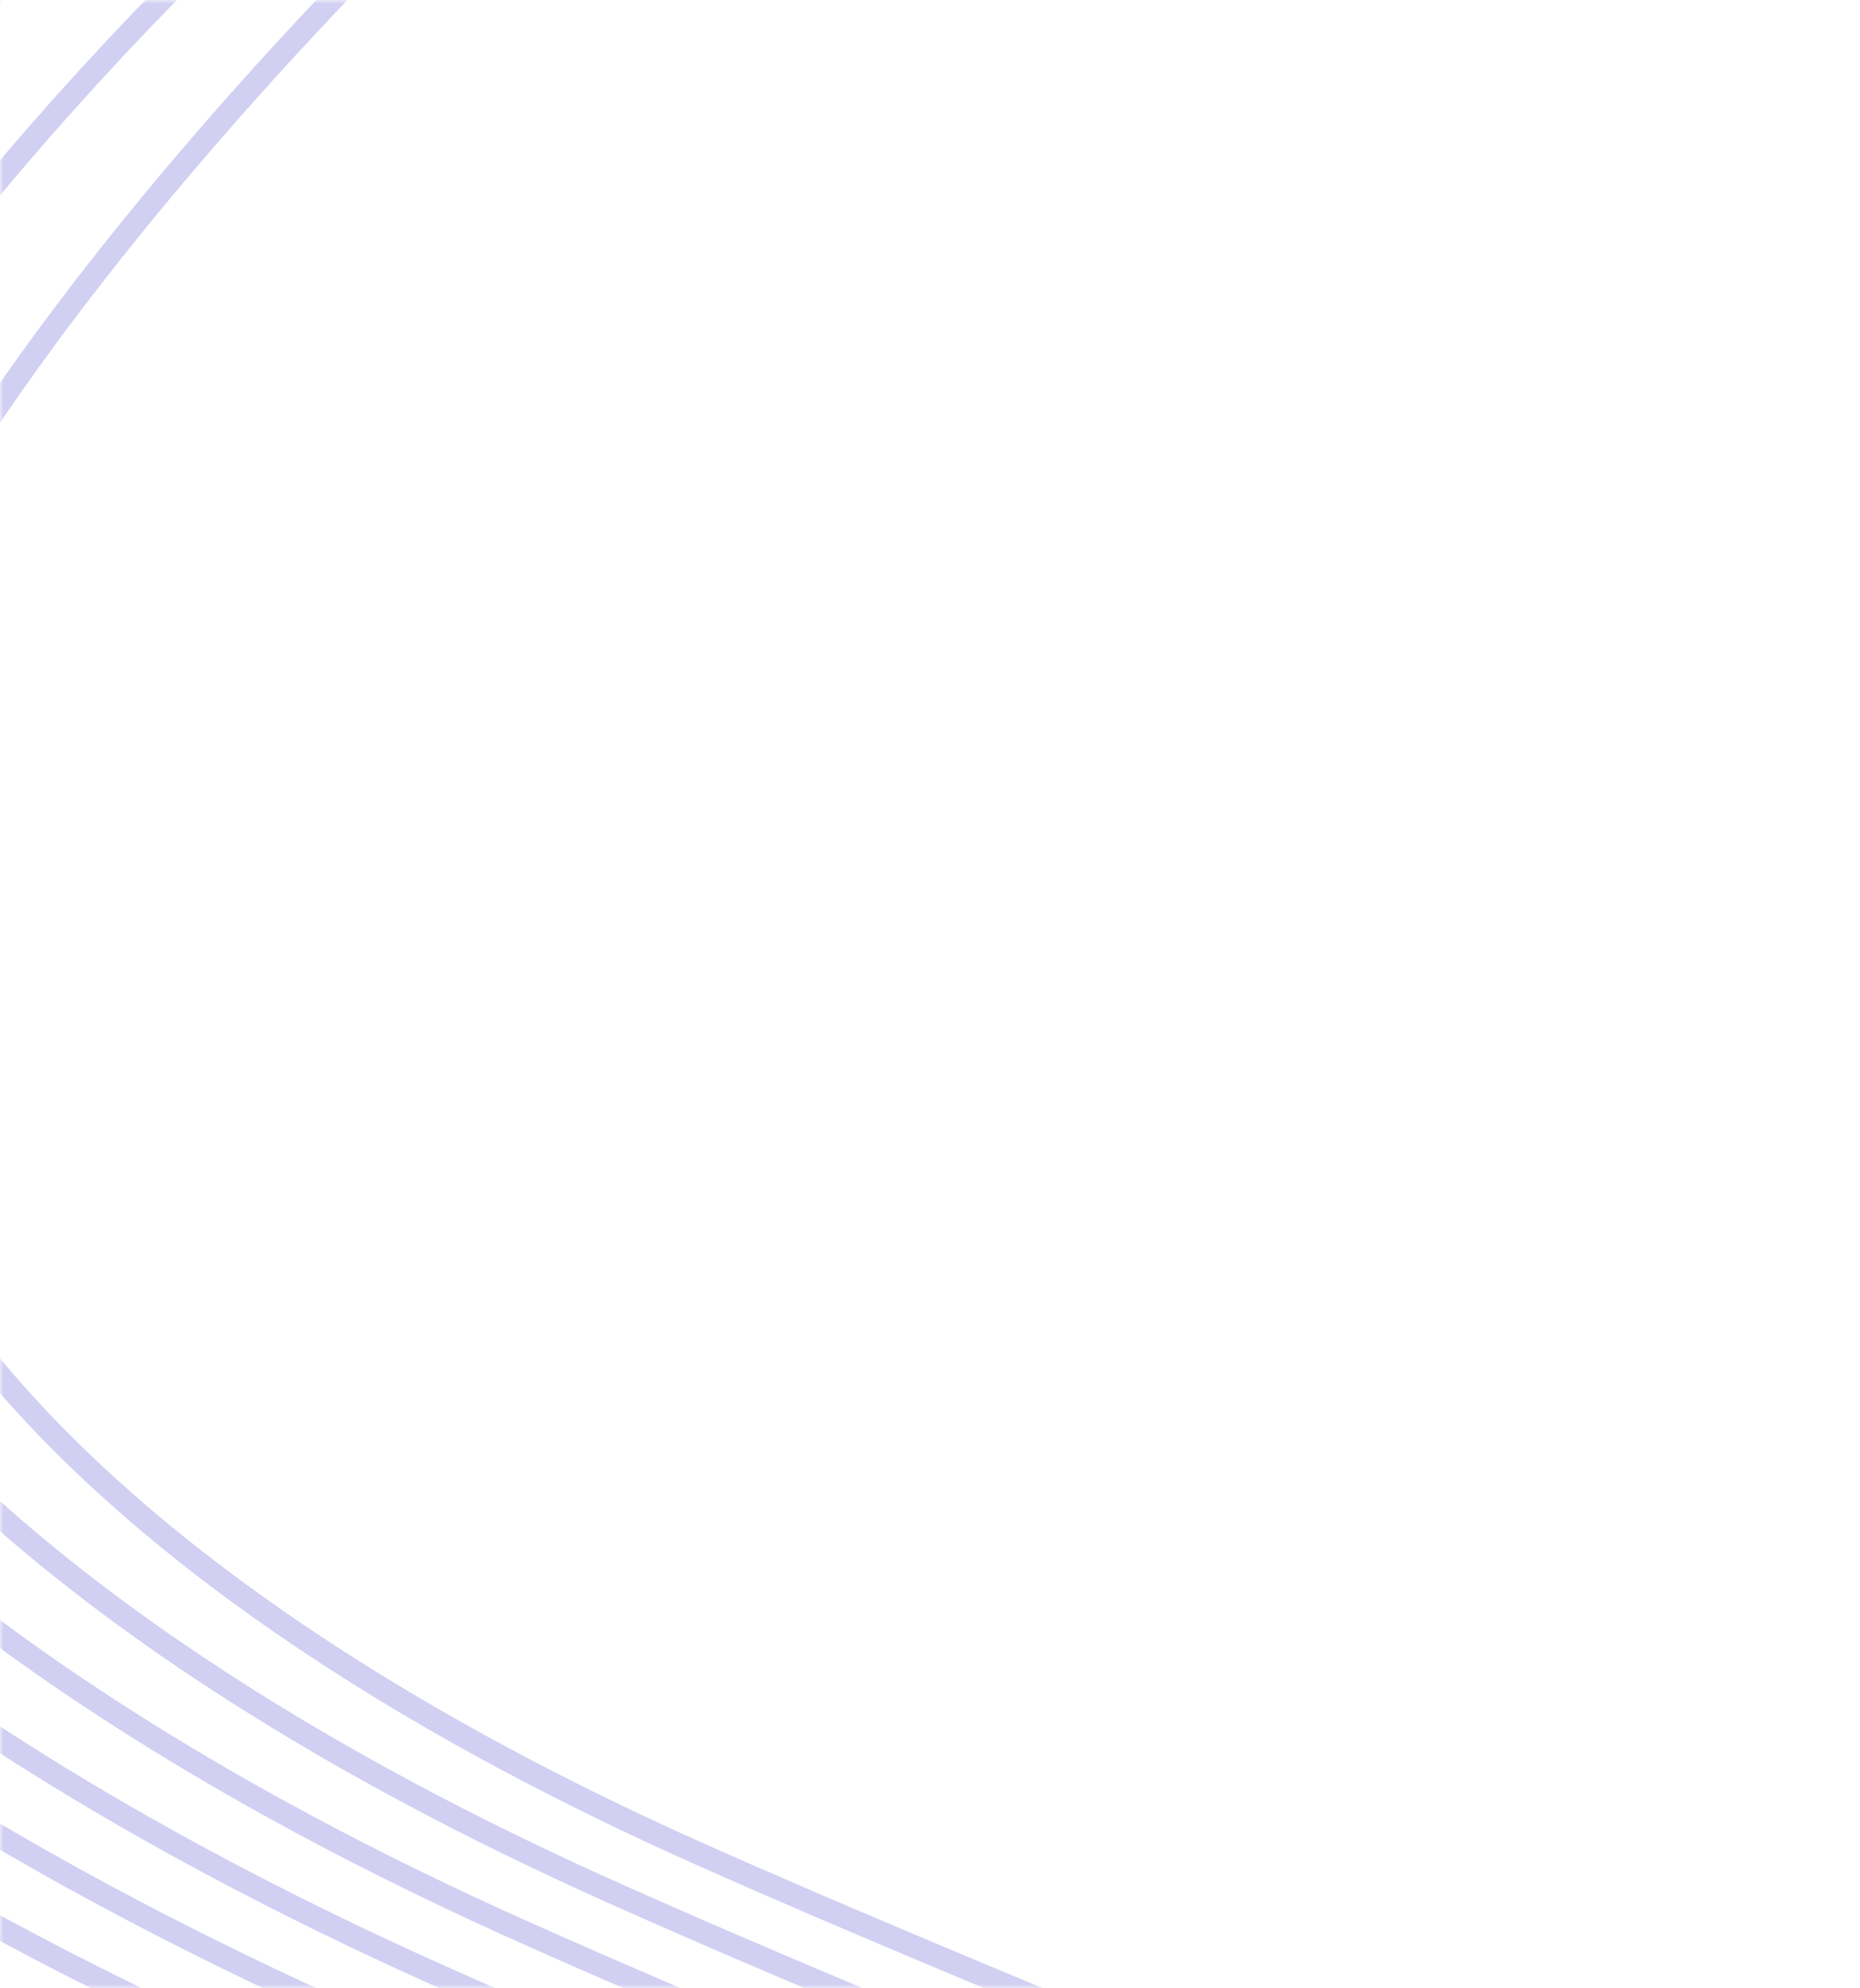 <svg width="247" height="264" viewBox="0 0 247 264" fill="none" xmlns="http://www.w3.org/2000/svg">
<mask id="mask0_1044_5028" style="mask-type:alpha" maskUnits="userSpaceOnUse" x="0" y="0" width="151" height="264">
<rect x="0" y="0.022" width="150.148" height="263.956" fill="#D9D9D9"/>
</mask>
<g mask="url(#mask0_1044_5028)">
<path d="M836.131 151.084C810.163 148.954 791.568 138.798 786.037 110.482C767.527 14.839 814.728 -102.494 750.135 -180.718C716.909 -220.841 657.217 -237.736 586.305 -235.545C251.113 -224.732 41.334 -18.011 -9.243 67.921C-61.091 155.97 24.21 215.609 92.923 246.201C177.557 283.93 275.065 313.664 321.794 383.044C371.12 456.308 503.639 611.048 594.738 658.156C659.01 691.391 786.768 714.889 879.275 671.332C971.782 627.775 1028.23 520.994 1076.32 447.415C1124.41 373.837 1486.97 366.014 1490.28 295.574C1494.72 200.856 1355.34 170.409 1258.95 155.196C1161.21 139.788 1055.84 136.533 946.689 142.924C906.285 145.384 866.263 153.599 836.131 151.084Z" stroke="#1D0FBF" stroke-opacity="0.2" stroke-width="3"/>
<path d="M-27.313 61.548C-82.555 155.281 8.451 218.768 81.521 251.392C171.534 291.623 275.612 323.162 325.22 397.177C377.692 475.223 492.078 632.246 589.182 682.379C657.682 717.844 789.582 736.008 888.256 689.544C976.441 648.02 1032.22 550.312 1080.91 481.04C1131.11 409.685 1455.26 394.971 1464.26 325.083C1476.56 228.401 1359.8 186.696 1275.72 160.36C1191.37 133.875 1095.56 121.061 992.999 119.425C954.998 118.837 916.885 123.818 887.023 119.812C861.461 116.539 842.254 106.412 833.589 80.838C820.611 42.262 816.102 1.629 809.644 -37.535C804.193 -70.966 797.056 -103.328 780.707 -132.317C772.805 -146.389 761.967 -159.353 748.008 -171.676C709.883 -205.031 648.875 -219.474 575.507 -217.201C466.575 -213.629 368.613 -193.569 283.556 -163.31C124.123 -106.719 11.764 -4.849 -27.313 61.548Z" stroke="#1D0FBF" stroke-opacity="0.2" stroke-width="3"/>
<path d="M-45.526 55.351C-104.158 154.758 -7.633 222.169 69.965 256.738C165.526 299.384 275.809 332.893 328.645 411.369C384.258 494.187 480.58 653.612 583.503 706.848C656.178 744.423 792.436 757.294 896.913 708.096C980.956 668.52 1036.01 579.757 1085.18 514.984C1137.65 445.765 1423.67 424.216 1437.77 355.013C1458.08 256.285 1363.61 203.618 1292.01 166.089C1220.72 128.824 1134.95 106.095 1038.98 96.442C1003.6 92.842 967.399 94.594 937.584 89.066C912.382 84.534 892.34 74.403 880.59 51.685C862.486 16.663 849.429 -18.392 834.206 -51.464C821.411 -79.478 807.293 -106.041 785.522 -130.103C775.113 -141.463 761.678 -151.949 745.432 -162.076C702.992 -188.808 639.914 -200.585 564.45 -198.399C458.578 -195.261 360.798 -180.223 272.828 -155.335C119.947 -112.283 -1.039 -20.17 -45.526 55.351Z" stroke="#1D0FBF" stroke-opacity="0.2" stroke-width="3"/>
<path d="M-63.7 49.235C-125.67 154.428 -23.676 225.647 58.313 262.358C159.418 307.419 276.124 342.929 331.786 425.914C390.715 513.418 468.778 675.221 577.516 731.559C654.362 771.244 794.801 778.916 905.429 726.819C985.16 689.273 1039.88 609.385 1089.48 548.988C1144.27 482.015 1392.13 453.421 1411.55 384.929C1440.04 284.07 1367.69 220.648 1308.46 171.706C1250.4 123.589 1174.48 91.039 1085.04 73.26C1052.1 66.736 1017.98 65.18 988.258 58.246C963.415 52.458 942.584 42.438 927.93 22.488C904.703 -8.986 883.107 -38.474 859.084 -65.58C838.999 -88.068 818.038 -109.042 790.673 -128.102C777.891 -136.954 761.952 -144.733 743.33 -152.901C696.755 -173.104 631.608 -182.221 553.871 -180.038C450.966 -177.02 353.637 -166.85 262.396 -147.705C116.208 -116.73 -13.807 -35.399 -63.7 49.235Z" stroke="#1D0FBF" stroke-opacity="0.2" stroke-width="3"/>
<path d="M-81.828 43.184C-147.183 154.051 -39.672 229.196 46.844 267.854C153.364 315.531 276.403 352.814 335.295 440.26C397.365 532.539 457.425 696.772 572.111 756.015C653.177 797.928 797.935 800.213 914.586 745.416C990.015 709.894 1044.64 638.896 1094.22 582.796C1151.55 518.092 1361.36 482.587 1385.77 414.534C1422.79 311.366 1372.05 237.56 1325.34 177.127C1280.22 118.563 1214.27 76 1131.38 50.218C1101.07 40.689 1068.84 35.91 1039.21 27.573C1014.77 20.643 993.103 10.618 975.323 -6.604C946.576 -34.487 917.072 -58.436 884.077 -79.502C857.017 -96.757 828.865 -111.985 795.822 -125.735C780.668 -132.084 762.181 -137.277 741.098 -143.173C690.698 -157.143 622.99 -163.238 543.153 -161.143C443.159 -158.363 346.502 -152.476 251.848 -139.413C112.605 -120.352 -26.402 -50.76 -81.828 43.184Z" stroke="#1D0FBF" stroke-opacity="0.2" stroke-width="3"/>
<path d="M-99.906 37.183C-168.651 153.737 -55.608 232.822 35.445 273.433C147.524 323.536 276.959 362.715 338.687 454.687C403.908 551.754 445.772 718.417 566.513 780.809C651.763 824.84 800.73 821.947 923.546 764.245C994.689 730.741 1049.22 668.61 1098.83 616.91C1158.89 554.378 1330.67 511.854 1359.81 444.625C1405.58 339.164 1375.83 255.102 1341.99 183.01C1309.61 114.08 1253.78 61.419 1177.34 27.404C1149.5 15.069 1119.31 6.87 1089.89 -3.072C1065.85 -11.143 1043.16 -21.093 1022.66 -35.644C988.434 -59.83 951.064 -78.681 909.015 -93.402C875.026 -105.318 840.038 -114.975 801.048 -123.572C783.698 -127.506 762.794 -130.315 739.071 -133.861C685.148 -141.89 614.785 -144.654 532.438 -142.598C435.334 -140.058 338.985 -137.736 241.033 -131.495C108.811 -123.008 -39.076 -65.878 -99.906 37.183Z" stroke="#1D0FBF" stroke-opacity="0.2" stroke-width="3"/>
<path d="M-117.674 31.236C-189.825 153.512 -71.262 236.449 24.177 279.112C141.85 331.66 277.54 372.834 342.525 469.312C411.096 571.116 434.79 740.266 561.399 805.797C650.859 851.964 804.301 843.93 932.916 783.36C999.973 751.78 1054.29 698.691 1103.91 651.257C1166.75 590.992 1300.75 541.362 1334.58 474.818C1389.33 367.063 1380.29 272.571 1359.29 188.8C1339.41 109.452 1293.86 46.595 1224.11 4.485C1198.69 -10.777 1170.38 -22.197 1141.21 -33.632C1117.51 -42.963 1093.85 -52.726 1070.61 -64.613C1030.73 -85.028 985.887 -98.843 934.504 -107.378C893.533 -114.077 851.478 -118.202 806.801 -121.505C787.073 -122.943 763.746 -123.372 737.423 -124.454C680.047 -126.866 606.7 -126.019 522.172 -124.171C427.927 -121.873 331.463 -122.518 230.801 -123.662C104.585 -125.011 -51.648 -81.004 -117.674 31.236Z" stroke="#1D0FBF" stroke-opacity="0.2" stroke-width="3"/>
<path d="M-135.612 25.264C-211.134 153.401 -86.806 240.239 13.214 284.88C136.5 339.884 278.646 382.981 346.547 484.15C418.303 590.795 424.057 762.497 556.734 831.097C650.288 879.609 808.141 866.203 942.975 802.704C1005.78 773.127 1060.34 729.136 1109.87 685.728C1175.78 627.867 1271.81 571.091 1310.28 505.105C1374.11 395.268 1385.5 290.179 1377.39 194.829C1369.83 105.132 1334.59 32.182 1271.47 -18.148C1248.47 -36.338 1222.03 -50.983 1193.12 -63.912C1169.62 -74.307 1144.94 -84.001 1118.92 -93.342C1073.46 -109.76 1020.77 -118.921 960.362 -121.007C912.533 -122.692 863.449 -121.171 812.945 -118.982C791.015 -118.007 765.214 -116.173 736.109 -114.707C675.224 -111.619 598.927 -107.048 512.249 -105.292C420.756 -103.468 323.588 -106.4 220.772 -115.612C100.007 -126.55 -64.158 -96.142 -135.612 25.264Z" stroke="#1D0FBF" stroke-opacity="0.2" stroke-width="3"/>
<path d="M818.988 -117.028C696.069 -100.414 471.824 -63.185 210.758 -107.673C94.638 -127.555 -76.46 -111.365 -153.526 19.307C-232.473 153.204 -102.542 244.039 1.893 290.749C130.631 348.301 279.251 393.326 350.431 499.034C425.558 610.45 413.146 784.692 551.73 856.456C649.52 907.12 811.847 888.458 952.739 822.106C1093.63 755.754 1212 647.457 1285.31 535.473C1358.58 423.373 1389.84 307.81 1394.96 200.699C1405.22 -16.69 1276.45 -152.924 985.96 -135.127C931.267 -131.795 875.147 -124.627 818.988 -117.028Z" stroke="#1D0FBF" stroke-opacity="0.2" stroke-width="3"/>
</g>
</svg>
